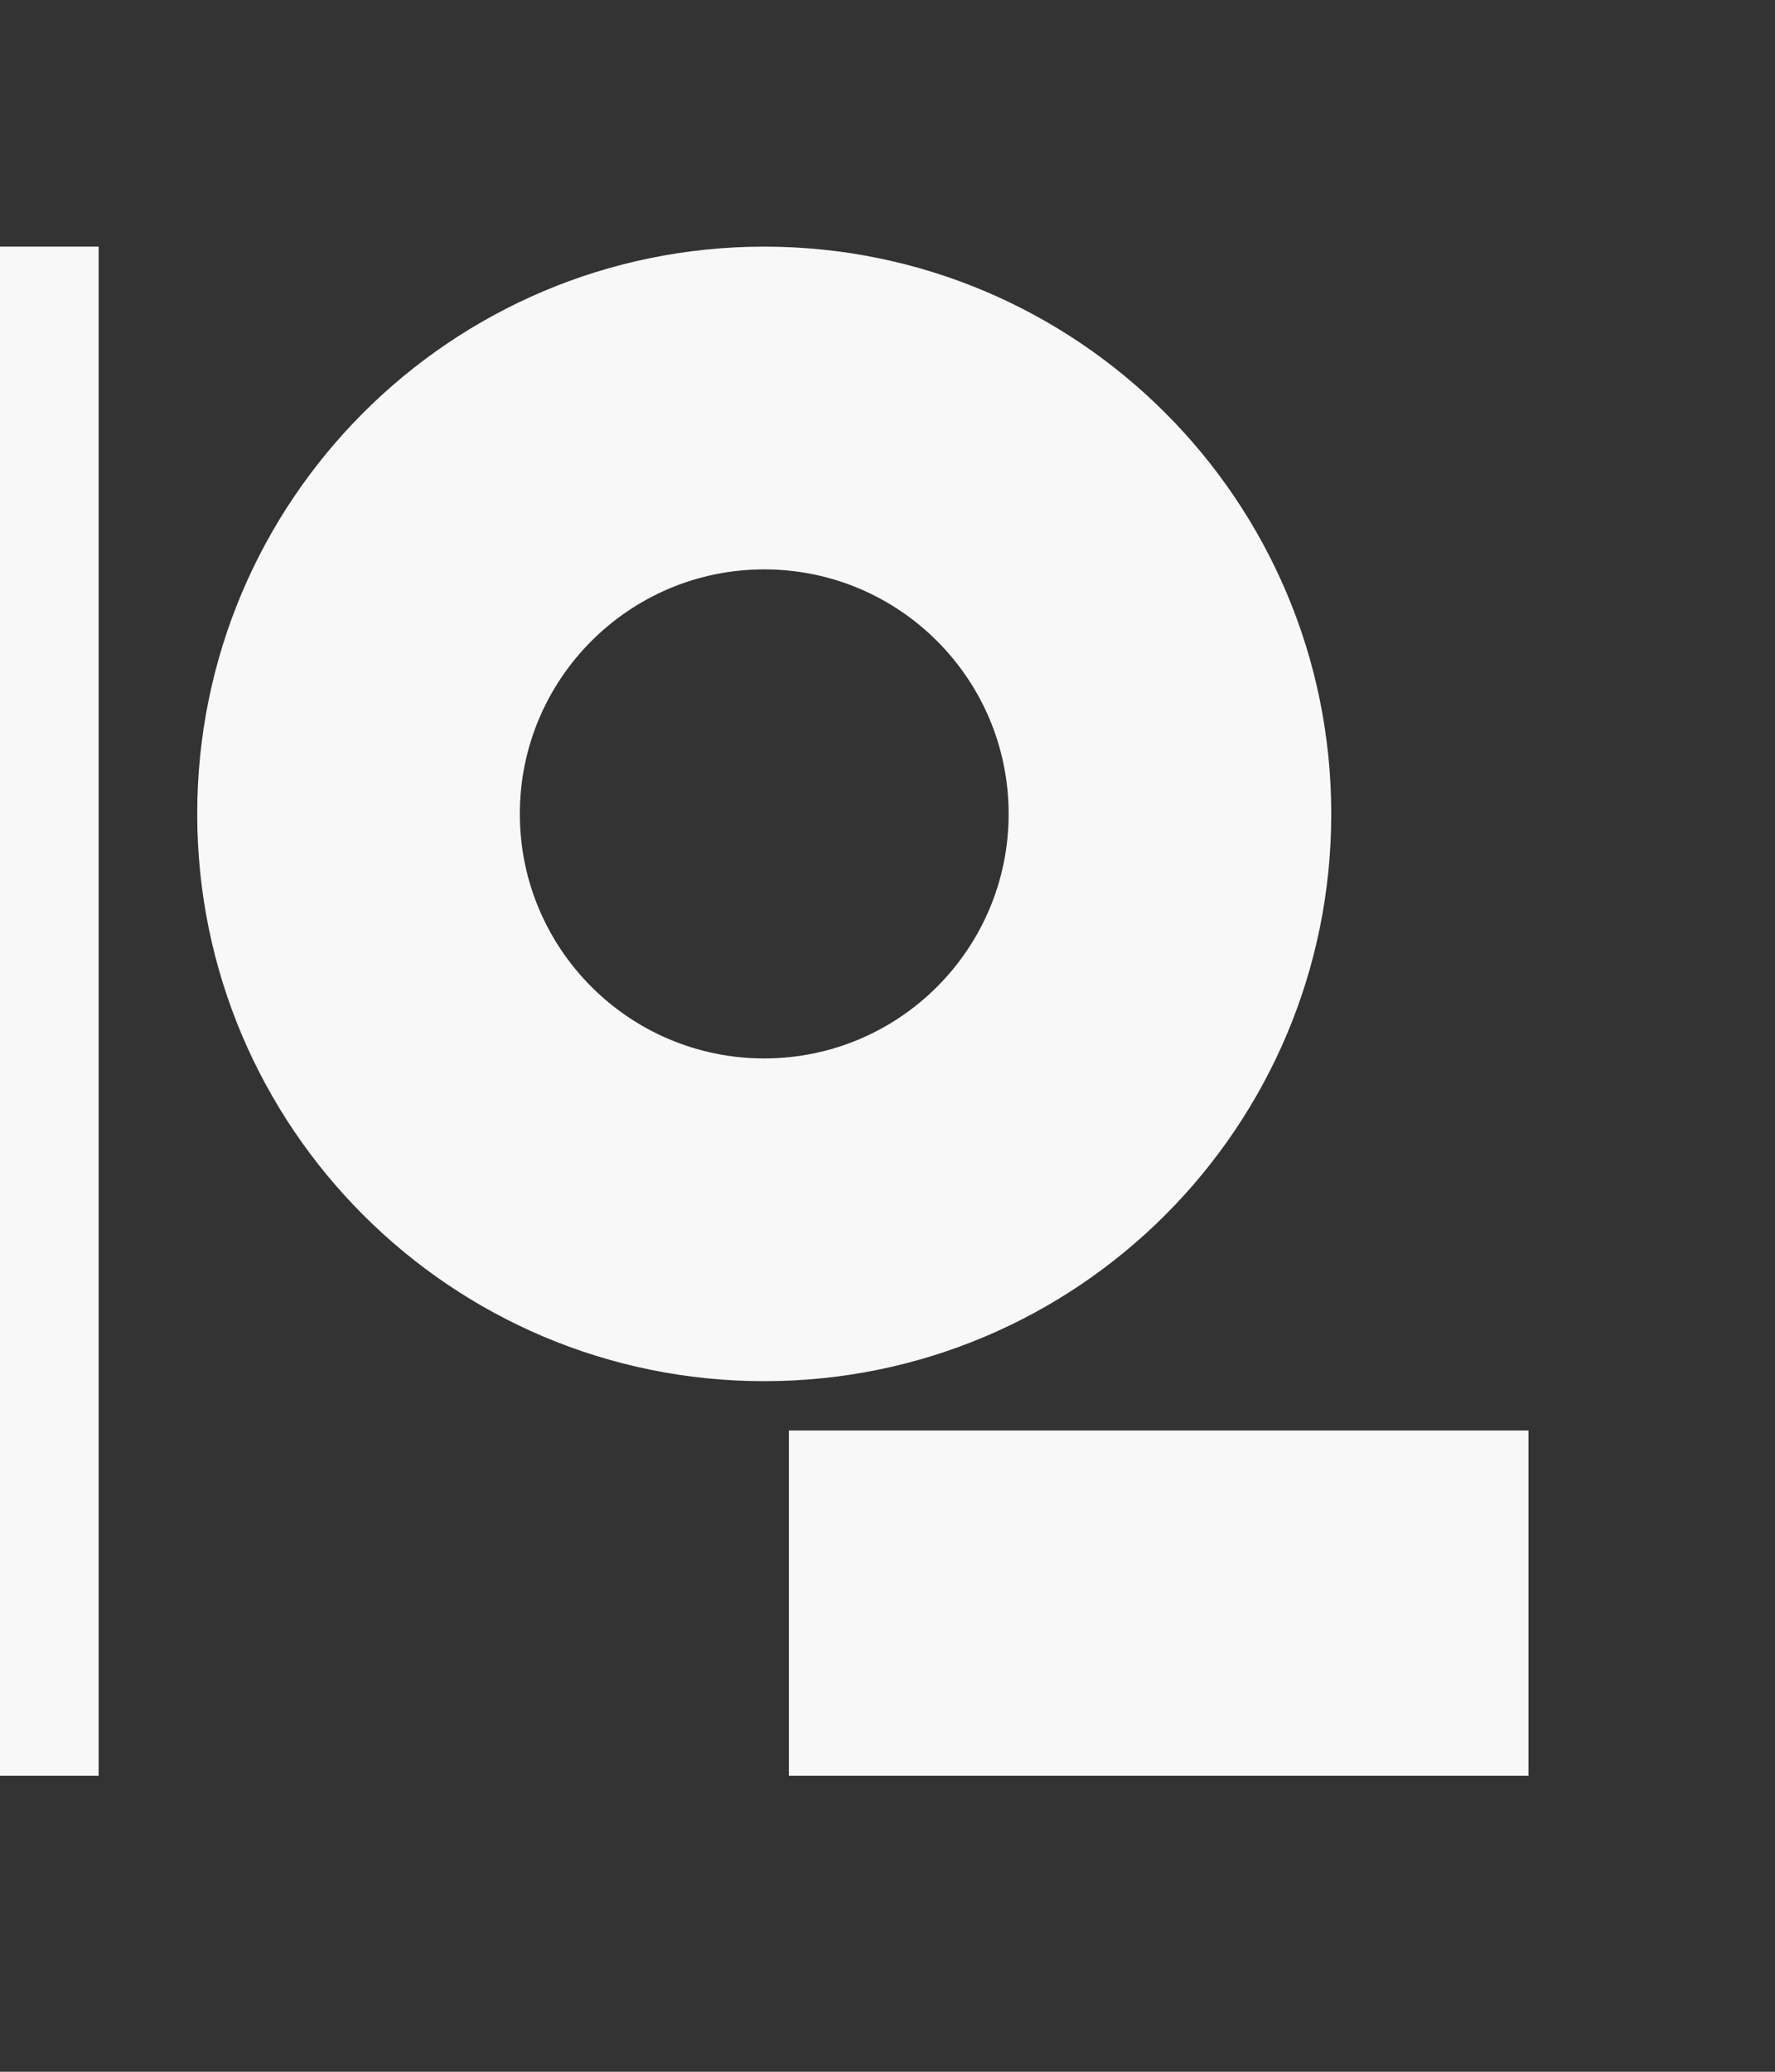 <svg width="36" height="42" viewBox="0 0 36 42" fill="none" xmlns="http://www.w3.org/2000/svg">
    <rect x="0" y="0" width="36" height="42" fill="#333333" stroke="none"/>
    <path d="M2 5H0V36H2V5Z" fill="#F8F8F8"/>
    <path d="M31 29H16V36H31V29Z" fill="#F8F8F8"/>
    <path d="M15.5 5C9.148 5 4 10.148 4 16.5C4 22.852 9.148 28 15.5 28C21.852 28 27 22.852 27 16.5C27 10.148 21.849 5 15.5 5ZM15.5 21.457C12.763 21.457 10.543 19.237 10.543 16.5C10.543 13.763 12.763 11.543 15.5 11.543C18.237 11.543 20.457 13.763 20.457 16.5C20.457 19.237 18.237 21.457 15.5 21.457Z" fill="#F8F8F8"/>
</svg>
